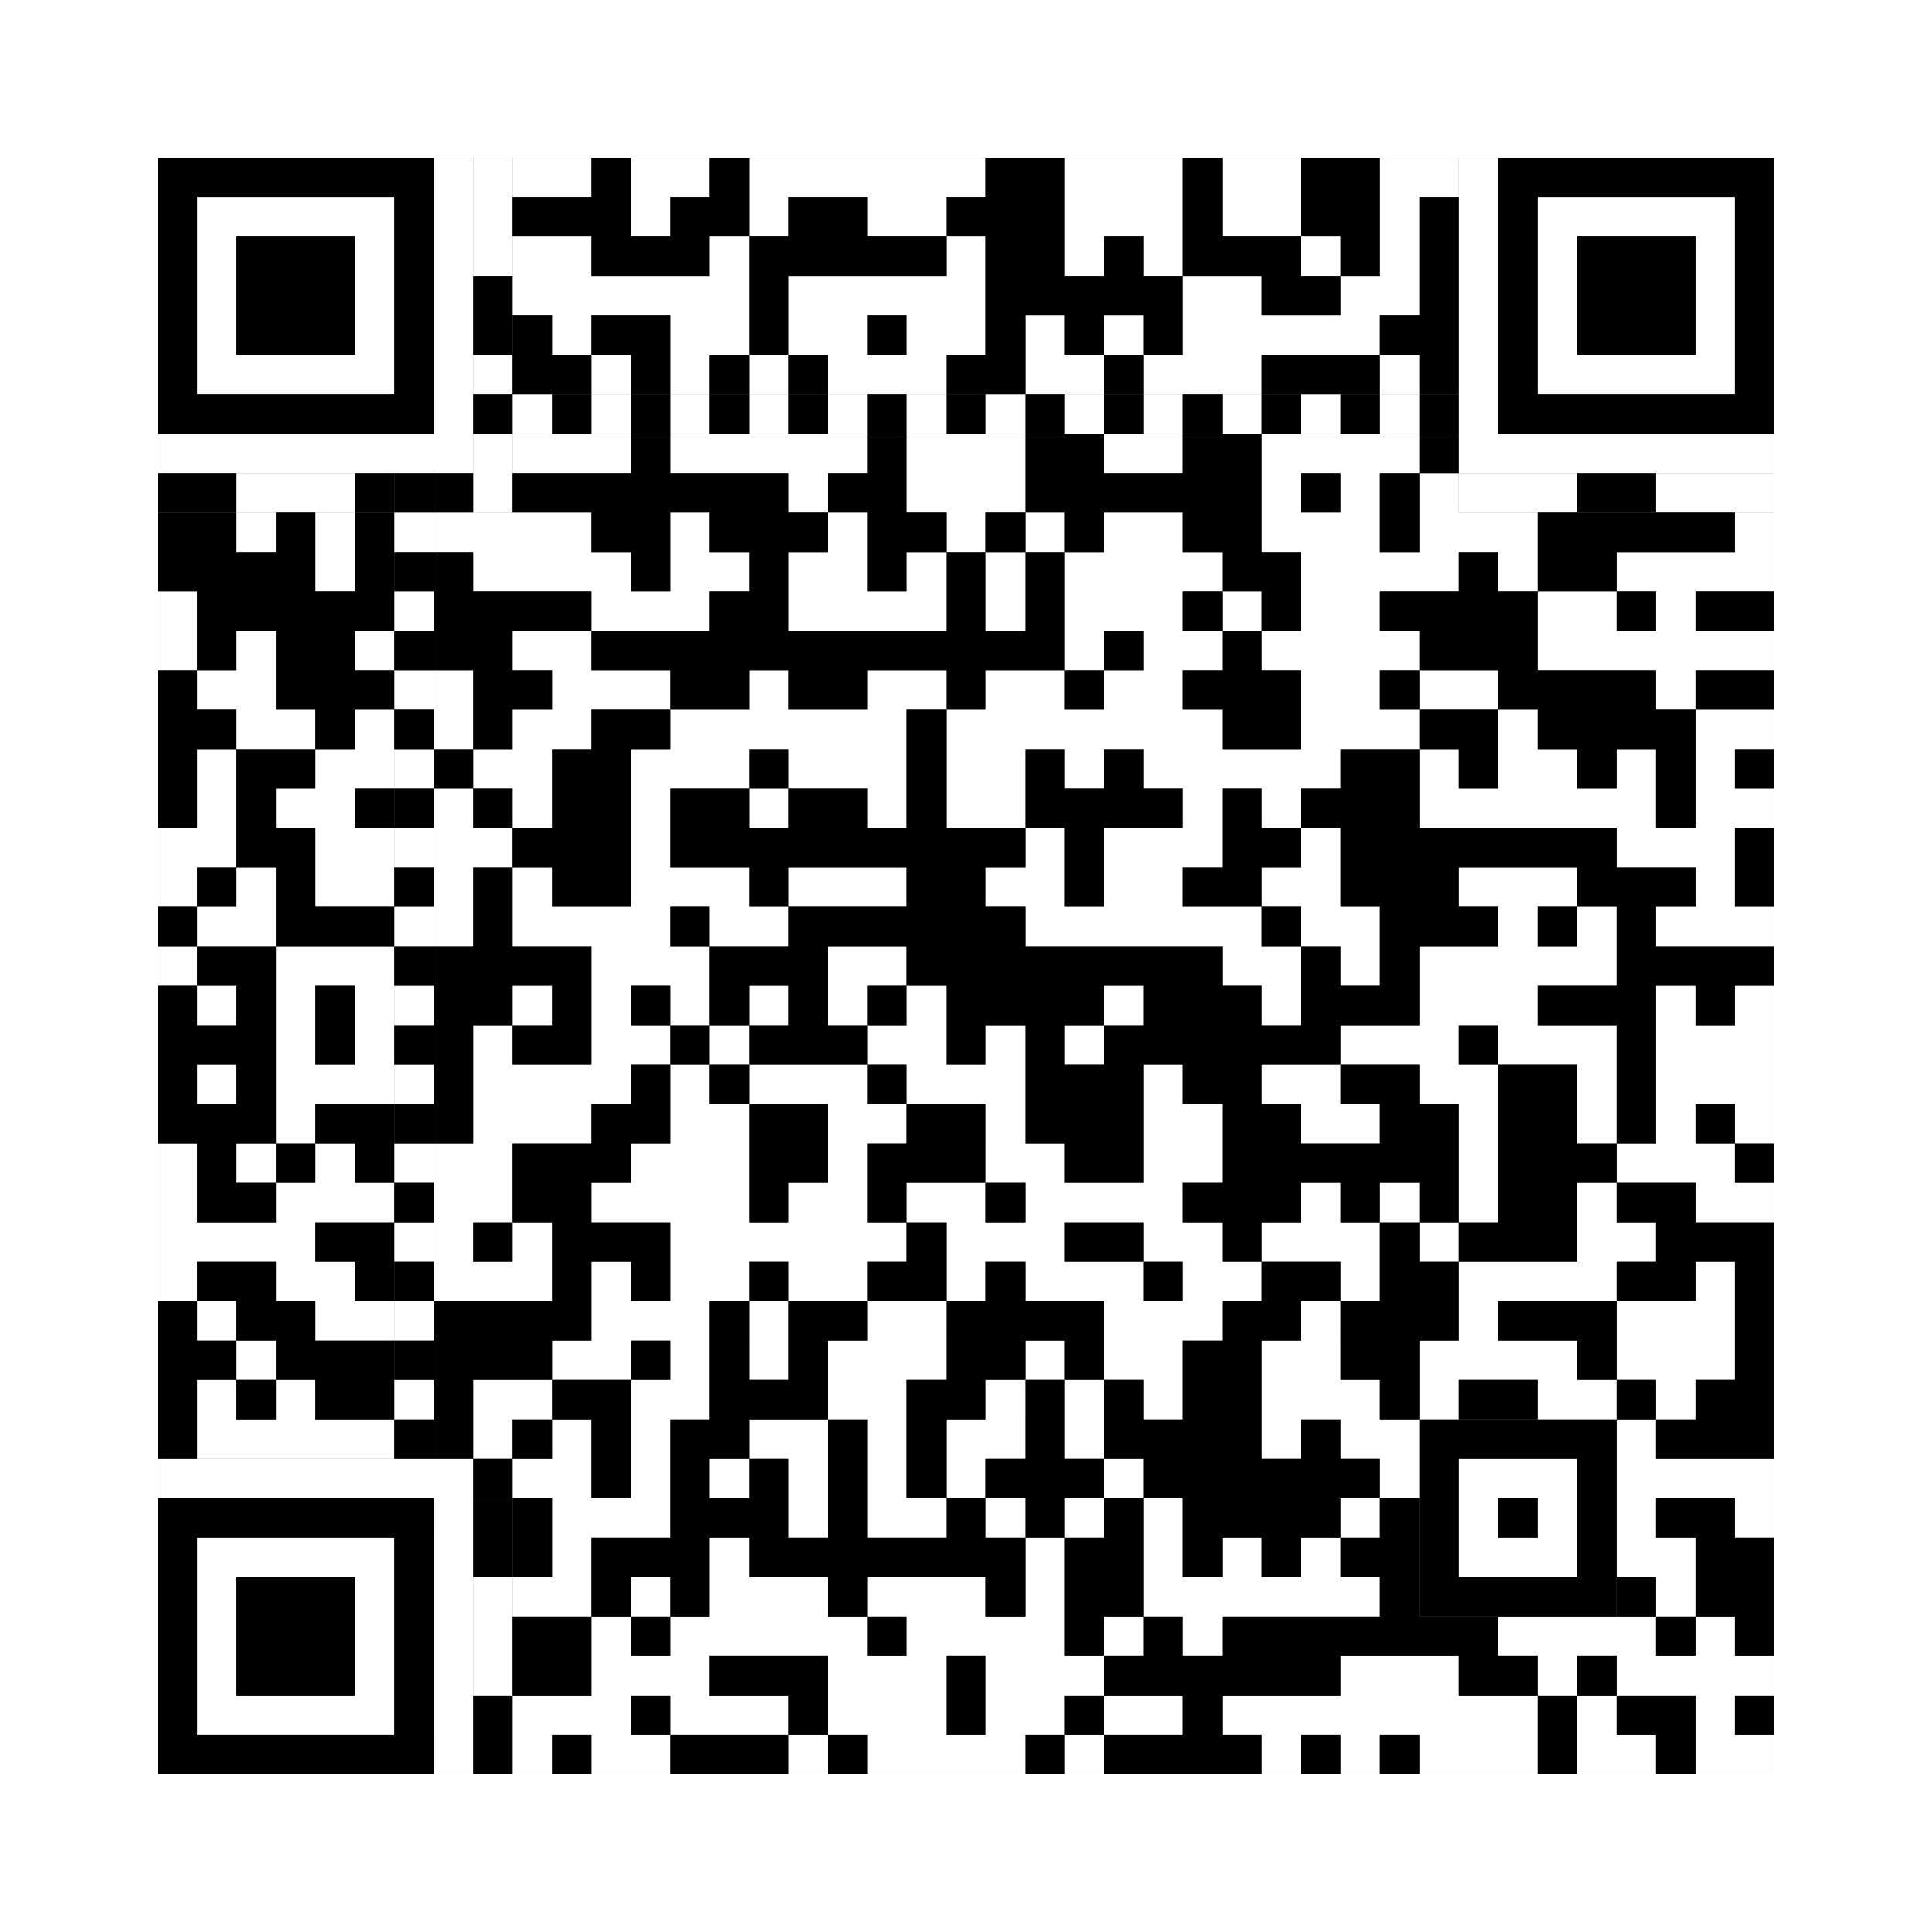 <svg xmlns="http://www.w3.org/2000/svg" version="1.1" width="245px" height="245px">
<rect width="100%" height="100%" fill="#808080" stroke="none"/>
<defs><style>rect{shape-rendering:crispEdges}</style></defs>
<path class="qr-4 " stroke="transparent" fill="#fff" fill-opacity="1" d="M65 20 h10 v5 h-10Z M80 20 h10 v5 h-10Z M95 20 h30 v5 h-30Z M135 20 h15 v5 h-15Z M155 20 h10 v5 h-10Z M175 20 h10 v5 h-10Z M80 25 h5 v5 h-5Z M95 25 h5 v5 h-5Z M110 25 h10 v5 h-10Z M135 25 h15 v5 h-15Z M155 25 h10 v5 h-10Z M175 25 h5 v5 h-5Z M65 30 h10 v5 h-10Z M90 30 h5 v5 h-5Z M120 30 h5 v5 h-5Z M135 30 h5 v5 h-5Z M145 30 h5 v5 h-5Z M165 30 h5 v5 h-5Z M175 30 h5 v5 h-5Z M65 35 h30 v5 h-30Z M100 35 h25 v5 h-25Z M150 35 h10 v5 h-10Z M170 35 h10 v5 h-10Z M70 40 h5 v5 h-5Z M85 40 h10 v5 h-10Z M100 40 h10 v5 h-10Z M115 40 h10 v5 h-10Z M130 40 h5 v5 h-5Z M140 40 h5 v5 h-5Z M150 40 h25 v5 h-25Z M75 45 h5 v5 h-5Z M85 45 h5 v5 h-5Z M95 45 h5 v5 h-5Z M105 45 h15 v5 h-15Z M130 45 h10 v5 h-10Z M145 45 h15 v5 h-15Z M175 45 h5 v5 h-5Z M65 55 h15 v5 h-15Z M85 55 h25 v5 h-25Z M115 55 h15 v5 h-15Z M140 55 h10 v5 h-10Z M160 55 h20 v5 h-20Z M100 60 h5 v5 h-5Z M115 60 h15 v5 h-15Z M160 60 h5 v5 h-5Z M170 60 h5 v5 h-5Z M180 60 h5 v5 h-5Z M30 65 h5 v5 h-5Z M40 65 h5 v5 h-5Z M55 65 h20 v5 h-20Z M85 65 h5 v5 h-5Z M105 65 h5 v5 h-5Z M120 65 h5 v5 h-5Z M130 65 h5 v5 h-5Z M140 65 h10 v5 h-10Z M160 65 h15 v5 h-15Z M180 65 h15 v5 h-15Z M220 65 h5 v5 h-5Z M40 70 h5 v5 h-5Z M60 70 h20 v5 h-20Z M85 70 h10 v5 h-10Z M100 70 h10 v5 h-10Z M115 70 h5 v5 h-5Z M125 70 h5 v5 h-5Z M135 70 h20 v5 h-20Z M165 70 h20 v5 h-20Z M190 70 h5 v5 h-5Z M205 70 h20 v5 h-20Z M20 75 h5 v5 h-5Z M75 75 h15 v5 h-15Z M100 75 h20 v5 h-20Z M125 75 h5 v5 h-5Z M135 75 h15 v5 h-15Z M155 75 h5 v5 h-5Z M165 75 h10 v5 h-10Z M195 75 h10 v5 h-10Z M210 75 h5 v5 h-5Z M20 80 h5 v5 h-5Z M30 80 h5 v5 h-5Z M45 80 h5 v5 h-5Z M65 80 h10 v5 h-10Z M135 80 h5 v5 h-5Z M145 80 h10 v5 h-10Z M160 80 h20 v5 h-20Z M195 80 h30 v5 h-30Z M25 85 h10 v5 h-10Z M55 85 h5 v5 h-5Z M70 85 h15 v5 h-15Z M95 85 h5 v5 h-5Z M110 85 h10 v5 h-10Z M125 85 h10 v5 h-10Z M140 85 h10 v5 h-10Z M165 85 h10 v5 h-10Z M180 85 h10 v5 h-10Z M210 85 h5 v5 h-5Z M30 90 h10 v5 h-10Z M45 90 h5 v5 h-5Z M55 90 h5 v5 h-5Z M65 90 h10 v5 h-10Z M85 90 h30 v5 h-30Z M120 90 h35 v5 h-35Z M165 90 h15 v5 h-15Z M190 90 h5 v5 h-5Z M215 90 h10 v5 h-10Z M25 95 h5 v5 h-5Z M40 95 h10 v5 h-10Z M60 95 h10 v5 h-10Z M80 95 h15 v5 h-15Z M100 95 h15 v5 h-15Z M120 95 h10 v5 h-10Z M135 95 h5 v5 h-5Z M145 95 h25 v5 h-25Z M180 95 h5 v5 h-5Z M190 95 h10 v5 h-10Z M205 95 h5 v5 h-5Z M215 95 h5 v5 h-5Z M25 100 h5 v5 h-5Z M35 100 h10 v5 h-10Z M55 100 h5 v5 h-5Z M65 100 h5 v5 h-5Z M80 100 h5 v5 h-5Z M95 100 h5 v5 h-5Z M110 100 h5 v5 h-5Z M120 100 h10 v5 h-10Z M150 100 h5 v5 h-5Z M160 100 h5 v5 h-5Z M180 100 h30 v5 h-30Z M215 100 h10 v5 h-10Z M20 105 h10 v5 h-10Z M40 105 h10 v5 h-10Z M55 105 h10 v5 h-10Z M80 105 h5 v5 h-5Z M130 105 h5 v5 h-5Z M140 105 h15 v5 h-15Z M165 105 h5 v5 h-5Z M205 105 h15 v5 h-15Z M20 110 h5 v5 h-5Z M30 110 h5 v5 h-5Z M40 110 h10 v5 h-10Z M55 110 h5 v5 h-5Z M65 110 h5 v5 h-5Z M80 110 h15 v5 h-15Z M100 110 h15 v5 h-15Z M125 110 h10 v5 h-10Z M140 110 h10 v5 h-10Z M160 110 h10 v5 h-10Z M185 110 h15 v5 h-15Z M215 110 h5 v5 h-5Z M25 115 h10 v5 h-10Z M55 115 h5 v5 h-5Z M65 115 h20 v5 h-20Z M90 115 h10 v5 h-10Z M130 115 h30 v5 h-30Z M165 115 h10 v5 h-10Z M190 115 h5 v5 h-5Z M200 115 h5 v5 h-5Z M210 115 h15 v5 h-15Z M20 120 h5 v5 h-5Z M35 120 h15 v5 h-15Z M75 120 h15 v5 h-15Z M105 120 h10 v5 h-10Z M155 120 h10 v5 h-10Z M170 120 h5 v5 h-5Z M180 120 h25 v5 h-25Z M25 125 h5 v5 h-5Z M35 125 h5 v5 h-5Z M45 125 h5 v5 h-5Z M65 125 h5 v5 h-5Z M75 125 h5 v5 h-5Z M85 125 h5 v5 h-5Z M95 125 h5 v5 h-5Z M105 125 h5 v5 h-5Z M115 125 h5 v5 h-5Z M140 125 h5 v5 h-5Z M160 125 h5 v5 h-5Z M180 125 h15 v5 h-15Z M210 125 h5 v5 h-5Z M220 125 h5 v5 h-5Z M35 130 h5 v5 h-5Z M45 130 h5 v5 h-5Z M60 130 h5 v5 h-5Z M75 130 h10 v5 h-10Z M90 130 h5 v5 h-5Z M110 130 h10 v5 h-10Z M125 130 h5 v5 h-5Z M135 130 h5 v5 h-5Z M170 130 h15 v5 h-15Z M190 130 h15 v5 h-15Z M210 130 h15 v5 h-15Z M25 135 h5 v5 h-5Z M35 135 h15 v5 h-15Z M60 135 h20 v5 h-20Z M85 135 h5 v5 h-5Z M95 135 h15 v5 h-15Z M115 135 h15 v5 h-15Z M145 135 h5 v5 h-5Z M160 135 h10 v5 h-10Z M180 135 h10 v5 h-10Z M200 135 h5 v5 h-5Z M210 135 h15 v5 h-15Z M35 140 h5 v5 h-5Z M60 140 h15 v5 h-15Z M85 140 h10 v5 h-10Z M105 140 h10 v5 h-10Z M125 140 h5 v5 h-5Z M145 140 h10 v5 h-10Z M165 140 h10 v5 h-10Z M185 140 h5 v5 h-5Z M200 140 h5 v5 h-5Z M210 140 h5 v5 h-5Z M220 140 h5 v5 h-5Z M20 145 h5 v5 h-5Z M30 145 h5 v5 h-5Z M40 145 h5 v5 h-5Z M55 145 h10 v5 h-10Z M80 145 h15 v5 h-15Z M105 145 h5 v5 h-5Z M125 145 h10 v5 h-10Z M145 145 h10 v5 h-10Z M185 145 h5 v5 h-5Z M205 145 h15 v5 h-15Z M20 150 h5 v5 h-5Z M35 150 h15 v5 h-15Z M55 150 h10 v5 h-10Z M75 150 h20 v5 h-20Z M100 150 h10 v5 h-10Z M115 150 h10 v5 h-10Z M130 150 h20 v5 h-20Z M165 150 h5 v5 h-5Z M175 150 h5 v5 h-5Z M185 150 h5 v5 h-5Z M200 150 h5 v5 h-5Z M215 150 h10 v5 h-10Z M20 155 h20 v5 h-20Z M55 155 h5 v5 h-5Z M65 155 h5 v5 h-5Z M85 155 h30 v5 h-30Z M120 155 h15 v5 h-15Z M145 155 h10 v5 h-10Z M160 155 h15 v5 h-15Z M180 155 h5 v5 h-5Z M200 155 h10 v5 h-10Z M20 160 h5 v5 h-5Z M35 160 h10 v5 h-10Z M55 160 h15 v5 h-15Z M75 160 h5 v5 h-5Z M85 160 h10 v5 h-10Z M100 160 h10 v5 h-10Z M120 160 h5 v5 h-5Z M130 160 h15 v5 h-15Z M150 160 h10 v5 h-10Z M170 160 h5 v5 h-5Z M185 160 h20 v5 h-20Z M215 160 h5 v5 h-5Z M25 165 h5 v5 h-5Z M40 165 h10 v5 h-10Z M75 165 h15 v5 h-15Z M95 165 h5 v5 h-5Z M110 165 h10 v5 h-10Z M140 165 h15 v5 h-15Z M165 165 h5 v5 h-5Z M185 165 h5 v5 h-5Z M205 165 h15 v5 h-15Z M30 170 h5 v5 h-5Z M70 170 h10 v5 h-10Z M85 170 h5 v5 h-5Z M95 170 h5 v5 h-5Z M105 170 h15 v5 h-15Z M130 170 h5 v5 h-5Z M140 170 h10 v5 h-10Z M160 170 h10 v5 h-10Z M180 170 h20 v5 h-20Z M205 170 h15 v5 h-15Z M25 175 h5 v5 h-5Z M35 175 h5 v5 h-5Z M60 175 h10 v5 h-10Z M80 175 h10 v5 h-10Z M105 175 h10 v5 h-10Z M125 175 h5 v5 h-5Z M135 175 h5 v5 h-5Z M145 175 h5 v5 h-5Z M160 175 h15 v5 h-15Z M180 175 h5 v5 h-5Z M195 175 h10 v5 h-10Z M210 175 h5 v5 h-5Z M25 180 h25 v5 h-25Z M60 180 h5 v5 h-5Z M70 180 h5 v5 h-5Z M80 180 h5 v5 h-5Z M95 180 h10 v5 h-10Z M110 180 h5 v5 h-5Z M120 180 h10 v5 h-10Z M135 180 h5 v5 h-5Z M160 180 h5 v5 h-5Z M170 180 h10 v5 h-10Z M205 180 h5 v5 h-5Z M65 185 h10 v5 h-10Z M80 185 h5 v5 h-5Z M90 185 h5 v5 h-5Z M100 185 h5 v5 h-5Z M110 185 h5 v5 h-5Z M120 185 h5 v5 h-5Z M140 185 h5 v5 h-5Z M175 185 h5 v5 h-5Z M205 185 h20 v5 h-20Z M70 190 h15 v5 h-15Z M100 190 h5 v5 h-5Z M110 190 h10 v5 h-10Z M125 190 h5 v5 h-5Z M135 190 h5 v5 h-5Z M145 190 h5 v5 h-5Z M170 190 h5 v5 h-5Z M205 190 h5 v5 h-5Z M220 190 h5 v5 h-5Z M70 195 h5 v5 h-5Z M90 195 h5 v5 h-5Z M130 195 h5 v5 h-5Z M145 195 h5 v5 h-5Z M155 195 h5 v5 h-5Z M165 195 h5 v5 h-5Z M205 195 h10 v5 h-10Z M65 200 h10 v5 h-10Z M80 200 h5 v5 h-5Z M90 200 h15 v5 h-15Z M110 200 h15 v5 h-15Z M130 200 h5 v5 h-5Z M145 200 h30 v5 h-30Z M210 200 h5 v5 h-5Z M75 205 h5 v5 h-5Z M85 205 h25 v5 h-25Z M115 205 h20 v5 h-20Z M140 205 h5 v5 h-5Z M150 205 h5 v5 h-5Z M190 205 h20 v5 h-20Z M215 205 h5 v5 h-5Z M75 210 h15 v5 h-15Z M105 210 h15 v5 h-15Z M125 210 h15 v5 h-15Z M170 210 h15 v5 h-15Z M195 210 h5 v5 h-5Z M205 210 h20 v5 h-20Z M65 215 h15 v5 h-15Z M85 215 h15 v5 h-15Z M105 215 h15 v5 h-15Z M125 215 h10 v5 h-10Z M140 215 h10 v5 h-10Z M155 215 h40 v5 h-40Z M200 215 h5 v5 h-5Z M215 215 h5 v5 h-5Z M65 220 h5 v5 h-5Z M75 220 h10 v5 h-10Z M100 220 h5 v5 h-5Z M110 220 h20 v5 h-20Z M135 220 h5 v5 h-5Z M160 220 h5 v5 h-5Z M170 220 h5 v5 h-5Z M180 220 h15 v5 h-15Z M200 220 h10 v5 h-10Z M215 220 h10 v5 h-10Z " /><path class="qr-6 " stroke="transparent" fill="#fff" fill-opacity="1" d="M25 25 h25 v5 h-25Z M195 25 h25 v5 h-25Z M25 30 h5 v5 h-5Z M45 30 h5 v5 h-5Z M195 30 h5 v5 h-5Z M215 30 h5 v5 h-5Z M25 35 h5 v5 h-5Z M45 35 h5 v5 h-5Z M195 35 h5 v5 h-5Z M215 35 h5 v5 h-5Z M25 40 h5 v5 h-5Z M45 40 h5 v5 h-5Z M195 40 h5 v5 h-5Z M215 40 h5 v5 h-5Z M25 45 h25 v5 h-25Z M195 45 h25 v5 h-25Z M25 195 h25 v5 h-25Z M25 200 h5 v5 h-5Z M45 200 h5 v5 h-5Z M25 205 h5 v5 h-5Z M45 205 h5 v5 h-5Z M25 210 h5 v5 h-5Z M45 210 h5 v5 h-5Z M25 215 h25 v5 h-25Z " /><path class="qr-8 " stroke="transparent" fill="#fff" fill-opacity="1" d="M55 20 h5 v5 h-5Z M185 20 h5 v5 h-5Z M55 25 h5 v5 h-5Z M185 25 h5 v5 h-5Z M55 30 h5 v5 h-5Z M185 30 h5 v5 h-5Z M55 35 h5 v5 h-5Z M185 35 h5 v5 h-5Z M55 40 h5 v5 h-5Z M185 40 h5 v5 h-5Z M55 45 h5 v5 h-5Z M185 45 h5 v5 h-5Z M55 50 h5 v5 h-5Z M185 50 h5 v5 h-5Z M20 55 h40 v5 h-40Z M185 55 h40 v5 h-40Z M20 185 h40 v5 h-40Z M55 190 h5 v5 h-5Z M55 195 h5 v5 h-5Z M55 200 h5 v5 h-5Z M55 205 h5 v5 h-5Z M55 210 h5 v5 h-5Z M55 215 h5 v5 h-5Z M55 220 h5 v5 h-5Z " /><path class="qr-10 " stroke="transparent" fill="#fff" fill-opacity="1" d="M185 185 h15 v5 h-15Z M185 190 h5 v5 h-5Z M195 190 h5 v5 h-5Z M185 195 h15 v5 h-15Z " /><path class="qr-12 " stroke="transparent" fill="#fff" fill-opacity="1" d="M65 50 h5 v5 h-5Z M75 50 h5 v5 h-5Z M85 50 h5 v5 h-5Z M95 50 h5 v5 h-5Z M105 50 h5 v5 h-5Z M115 50 h5 v5 h-5Z M125 50 h5 v5 h-5Z M135 50 h5 v5 h-5Z M145 50 h5 v5 h-5Z M155 50 h5 v5 h-5Z M165 50 h5 v5 h-5Z M175 50 h5 v5 h-5Z M50 65 h5 v5 h-5Z M50 75 h5 v5 h-5Z M50 85 h5 v5 h-5Z M50 95 h5 v5 h-5Z M50 105 h5 v5 h-5Z M50 115 h5 v5 h-5Z M50 125 h5 v5 h-5Z M50 135 h5 v5 h-5Z M50 145 h5 v5 h-5Z M50 155 h5 v5 h-5Z M50 165 h5 v5 h-5Z M50 175 h5 v5 h-5Z " /><path class="qr-14 " stroke="transparent" fill="#fff" fill-opacity="1" d="M60 20 h5 v5 h-5Z M60 25 h5 v5 h-5Z M60 30 h5 v5 h-5Z M60 45 h5 v5 h-5Z M60 55 h5 v5 h-5Z M30 60 h15 v5 h-15Z M60 60 h5 v5 h-5Z M185 60 h15 v5 h-15Z M210 60 h15 v5 h-15Z M60 200 h5 v5 h-5Z M60 205 h5 v5 h-5Z M60 210 h5 v5 h-5Z " /><path class="qr-18 " stroke="transparent" fill="#fff" fill-opacity="1" d="M0 0 h245 v5 h-245Z M0 5 h245 v5 h-245Z M0 10 h245 v5 h-245Z M0 15 h245 v5 h-245Z M0 20 h20 v5 h-20Z M225 20 h20 v5 h-20Z M0 25 h20 v5 h-20Z M225 25 h20 v5 h-20Z M0 30 h20 v5 h-20Z M225 30 h20 v5 h-20Z M0 35 h20 v5 h-20Z M225 35 h20 v5 h-20Z M0 40 h20 v5 h-20Z M225 40 h20 v5 h-20Z M0 45 h20 v5 h-20Z M225 45 h20 v5 h-20Z M0 50 h20 v5 h-20Z M225 50 h20 v5 h-20Z M0 55 h20 v5 h-20Z M225 55 h20 v5 h-20Z M0 60 h20 v5 h-20Z M225 60 h20 v5 h-20Z M0 65 h20 v5 h-20Z M225 65 h20 v5 h-20Z M0 70 h20 v5 h-20Z M225 70 h20 v5 h-20Z M0 75 h20 v5 h-20Z M225 75 h20 v5 h-20Z M0 80 h20 v5 h-20Z M225 80 h20 v5 h-20Z M0 85 h20 v5 h-20Z M225 85 h20 v5 h-20Z M0 90 h20 v5 h-20Z M225 90 h20 v5 h-20Z M0 95 h20 v5 h-20Z M225 95 h20 v5 h-20Z M0 100 h20 v5 h-20Z M225 100 h20 v5 h-20Z M0 105 h20 v5 h-20Z M225 105 h20 v5 h-20Z M0 110 h20 v5 h-20Z M225 110 h20 v5 h-20Z M0 115 h20 v5 h-20Z M225 115 h20 v5 h-20Z M0 120 h20 v5 h-20Z M225 120 h20 v5 h-20Z M0 125 h20 v5 h-20Z M225 125 h20 v5 h-20Z M0 130 h20 v5 h-20Z M225 130 h20 v5 h-20Z M0 135 h20 v5 h-20Z M225 135 h20 v5 h-20Z M0 140 h20 v5 h-20Z M225 140 h20 v5 h-20Z M0 145 h20 v5 h-20Z M225 145 h20 v5 h-20Z M0 150 h20 v5 h-20Z M225 150 h20 v5 h-20Z M0 155 h20 v5 h-20Z M225 155 h20 v5 h-20Z M0 160 h20 v5 h-20Z M225 160 h20 v5 h-20Z M0 165 h20 v5 h-20Z M225 165 h20 v5 h-20Z M0 170 h20 v5 h-20Z M225 170 h20 v5 h-20Z M0 175 h20 v5 h-20Z M225 175 h20 v5 h-20Z M0 180 h20 v5 h-20Z M225 180 h20 v5 h-20Z M0 185 h20 v5 h-20Z M225 185 h20 v5 h-20Z M0 190 h20 v5 h-20Z M225 190 h20 v5 h-20Z M0 195 h20 v5 h-20Z M225 195 h20 v5 h-20Z M0 200 h20 v5 h-20Z M225 200 h20 v5 h-20Z M0 205 h20 v5 h-20Z M225 205 h20 v5 h-20Z M0 210 h20 v5 h-20Z M225 210 h20 v5 h-20Z M0 215 h20 v5 h-20Z M225 215 h20 v5 h-20Z M0 220 h20 v5 h-20Z M225 220 h20 v5 h-20Z M0 225 h245 v5 h-245Z M0 230 h245 v5 h-245Z M0 235 h245 v5 h-245Z M0 240 h245 v5 h-245Z " /><path class="qr-512 " stroke="transparent" fill="#000" fill-opacity="1" d="M60 185 h5 v5 h-5Z " /><path class="qr-1024 " stroke="transparent" fill="#000" fill-opacity="1" d="M75 20 h5 v5 h-5Z M90 20 h5 v5 h-5Z M125 20 h10 v5 h-10Z M150 20 h5 v5 h-5Z M165 20 h10 v5 h-10Z M65 25 h15 v5 h-15Z M85 25 h10 v5 h-10Z M100 25 h10 v5 h-10Z M120 25 h15 v5 h-15Z M150 25 h5 v5 h-5Z M165 25 h10 v5 h-10Z M180 25 h5 v5 h-5Z M75 30 h15 v5 h-15Z M95 30 h25 v5 h-25Z M125 30 h10 v5 h-10Z M140 30 h5 v5 h-5Z M150 30 h15 v5 h-15Z M170 30 h5 v5 h-5Z M180 30 h5 v5 h-5Z M95 35 h5 v5 h-5Z M125 35 h25 v5 h-25Z M160 35 h10 v5 h-10Z M180 35 h5 v5 h-5Z M65 40 h5 v5 h-5Z M75 40 h10 v5 h-10Z M95 40 h5 v5 h-5Z M110 40 h5 v5 h-5Z M125 40 h5 v5 h-5Z M135 40 h5 v5 h-5Z M145 40 h5 v5 h-5Z M175 40 h10 v5 h-10Z M65 45 h10 v5 h-10Z M80 45 h5 v5 h-5Z M90 45 h5 v5 h-5Z M100 45 h5 v5 h-5Z M120 45 h10 v5 h-10Z M140 45 h5 v5 h-5Z M160 45 h15 v5 h-15Z M180 45 h5 v5 h-5Z M80 55 h5 v5 h-5Z M110 55 h5 v5 h-5Z M130 55 h10 v5 h-10Z M150 55 h10 v5 h-10Z M180 55 h5 v5 h-5Z M65 60 h35 v5 h-35Z M105 60 h10 v5 h-10Z M130 60 h30 v5 h-30Z M165 60 h5 v5 h-5Z M175 60 h5 v5 h-5Z M20 65 h10 v5 h-10Z M35 65 h5 v5 h-5Z M45 65 h5 v5 h-5Z M75 65 h10 v5 h-10Z M90 65 h15 v5 h-15Z M110 65 h10 v5 h-10Z M125 65 h5 v5 h-5Z M135 65 h5 v5 h-5Z M150 65 h10 v5 h-10Z M175 65 h5 v5 h-5Z M195 65 h25 v5 h-25Z M20 70 h20 v5 h-20Z M45 70 h5 v5 h-5Z M55 70 h5 v5 h-5Z M80 70 h5 v5 h-5Z M95 70 h5 v5 h-5Z M110 70 h5 v5 h-5Z M120 70 h5 v5 h-5Z M130 70 h5 v5 h-5Z M155 70 h10 v5 h-10Z M185 70 h5 v5 h-5Z M195 70 h10 v5 h-10Z M25 75 h25 v5 h-25Z M55 75 h20 v5 h-20Z M90 75 h10 v5 h-10Z M120 75 h5 v5 h-5Z M130 75 h5 v5 h-5Z M150 75 h5 v5 h-5Z M160 75 h5 v5 h-5Z M175 75 h20 v5 h-20Z M205 75 h5 v5 h-5Z M215 75 h10 v5 h-10Z M25 80 h5 v5 h-5Z M35 80 h10 v5 h-10Z M55 80 h10 v5 h-10Z M75 80 h60 v5 h-60Z M140 80 h5 v5 h-5Z M155 80 h5 v5 h-5Z M180 80 h15 v5 h-15Z M20 85 h5 v5 h-5Z M35 85 h15 v5 h-15Z M60 85 h10 v5 h-10Z M85 85 h10 v5 h-10Z M100 85 h10 v5 h-10Z M120 85 h5 v5 h-5Z M135 85 h5 v5 h-5Z M150 85 h15 v5 h-15Z M175 85 h5 v5 h-5Z M190 85 h20 v5 h-20Z M215 85 h10 v5 h-10Z M20 90 h10 v5 h-10Z M40 90 h5 v5 h-5Z M60 90 h5 v5 h-5Z M75 90 h10 v5 h-10Z M115 90 h5 v5 h-5Z M155 90 h10 v5 h-10Z M180 90 h10 v5 h-10Z M195 90 h20 v5 h-20Z M20 95 h5 v5 h-5Z M30 95 h10 v5 h-10Z M55 95 h5 v5 h-5Z M70 95 h10 v5 h-10Z M95 95 h5 v5 h-5Z M115 95 h5 v5 h-5Z M130 95 h5 v5 h-5Z M140 95 h5 v5 h-5Z M170 95 h10 v5 h-10Z M185 95 h5 v5 h-5Z M200 95 h5 v5 h-5Z M210 95 h5 v5 h-5Z M220 95 h5 v5 h-5Z M20 100 h5 v5 h-5Z M30 100 h5 v5 h-5Z M45 100 h5 v5 h-5Z M60 100 h5 v5 h-5Z M70 100 h10 v5 h-10Z M85 100 h10 v5 h-10Z M100 100 h10 v5 h-10Z M115 100 h5 v5 h-5Z M130 100 h20 v5 h-20Z M155 100 h5 v5 h-5Z M165 100 h15 v5 h-15Z M210 100 h5 v5 h-5Z M30 105 h10 v5 h-10Z M65 105 h15 v5 h-15Z M85 105 h45 v5 h-45Z M135 105 h5 v5 h-5Z M155 105 h10 v5 h-10Z M170 105 h35 v5 h-35Z M220 105 h5 v5 h-5Z M25 110 h5 v5 h-5Z M35 110 h5 v5 h-5Z M60 110 h5 v5 h-5Z M70 110 h10 v5 h-10Z M95 110 h5 v5 h-5Z M115 110 h10 v5 h-10Z M135 110 h5 v5 h-5Z M150 110 h10 v5 h-10Z M170 110 h15 v5 h-15Z M200 110 h15 v5 h-15Z M220 110 h5 v5 h-5Z M20 115 h5 v5 h-5Z M35 115 h15 v5 h-15Z M60 115 h5 v5 h-5Z M85 115 h5 v5 h-5Z M100 115 h30 v5 h-30Z M160 115 h5 v5 h-5Z M175 115 h15 v5 h-15Z M195 115 h5 v5 h-5Z M205 115 h5 v5 h-5Z M25 120 h10 v5 h-10Z M55 120 h20 v5 h-20Z M90 120 h15 v5 h-15Z M115 120 h40 v5 h-40Z M165 120 h5 v5 h-5Z M175 120 h5 v5 h-5Z M205 120 h20 v5 h-20Z M20 125 h5 v5 h-5Z M30 125 h5 v5 h-5Z M40 125 h5 v5 h-5Z M55 125 h10 v5 h-10Z M70 125 h5 v5 h-5Z M80 125 h5 v5 h-5Z M90 125 h5 v5 h-5Z M100 125 h5 v5 h-5Z M110 125 h5 v5 h-5Z M120 125 h20 v5 h-20Z M145 125 h15 v5 h-15Z M165 125 h15 v5 h-15Z M195 125 h15 v5 h-15Z M215 125 h5 v5 h-5Z M20 130 h15 v5 h-15Z M40 130 h5 v5 h-5Z M55 130 h5 v5 h-5Z M65 130 h10 v5 h-10Z M85 130 h5 v5 h-5Z M95 130 h15 v5 h-15Z M120 130 h5 v5 h-5Z M130 130 h5 v5 h-5Z M140 130 h30 v5 h-30Z M185 130 h5 v5 h-5Z M205 130 h5 v5 h-5Z M20 135 h5 v5 h-5Z M30 135 h5 v5 h-5Z M55 135 h5 v5 h-5Z M80 135 h5 v5 h-5Z M90 135 h5 v5 h-5Z M110 135 h5 v5 h-5Z M130 135 h15 v5 h-15Z M150 135 h10 v5 h-10Z M170 135 h10 v5 h-10Z M190 135 h10 v5 h-10Z M205 135 h5 v5 h-5Z M20 140 h15 v5 h-15Z M40 140 h10 v5 h-10Z M55 140 h5 v5 h-5Z M75 140 h10 v5 h-10Z M95 140 h10 v5 h-10Z M115 140 h10 v5 h-10Z M130 140 h15 v5 h-15Z M155 140 h10 v5 h-10Z M175 140 h10 v5 h-10Z M190 140 h10 v5 h-10Z M205 140 h5 v5 h-5Z M215 140 h5 v5 h-5Z M25 145 h5 v5 h-5Z M35 145 h5 v5 h-5Z M45 145 h5 v5 h-5Z M65 145 h15 v5 h-15Z M95 145 h10 v5 h-10Z M110 145 h15 v5 h-15Z M135 145 h10 v5 h-10Z M155 145 h30 v5 h-30Z M190 145 h15 v5 h-15Z M220 145 h5 v5 h-5Z M25 150 h10 v5 h-10Z M65 150 h10 v5 h-10Z M95 150 h5 v5 h-5Z M110 150 h5 v5 h-5Z M125 150 h5 v5 h-5Z M150 150 h15 v5 h-15Z M170 150 h5 v5 h-5Z M180 150 h5 v5 h-5Z M190 150 h10 v5 h-10Z M205 150 h10 v5 h-10Z M40 155 h10 v5 h-10Z M60 155 h5 v5 h-5Z M70 155 h15 v5 h-15Z M115 155 h5 v5 h-5Z M135 155 h10 v5 h-10Z M155 155 h5 v5 h-5Z M175 155 h5 v5 h-5Z M185 155 h15 v5 h-15Z M210 155 h15 v5 h-15Z M25 160 h10 v5 h-10Z M45 160 h5 v5 h-5Z M70 160 h5 v5 h-5Z M80 160 h5 v5 h-5Z M95 160 h5 v5 h-5Z M110 160 h10 v5 h-10Z M125 160 h5 v5 h-5Z M145 160 h5 v5 h-5Z M160 160 h10 v5 h-10Z M175 160 h10 v5 h-10Z M205 160 h10 v5 h-10Z M220 160 h5 v5 h-5Z M20 165 h5 v5 h-5Z M30 165 h10 v5 h-10Z M55 165 h20 v5 h-20Z M90 165 h5 v5 h-5Z M100 165 h10 v5 h-10Z M120 165 h20 v5 h-20Z M155 165 h10 v5 h-10Z M170 165 h15 v5 h-15Z M190 165 h15 v5 h-15Z M220 165 h5 v5 h-5Z M20 170 h10 v5 h-10Z M35 170 h15 v5 h-15Z M55 170 h15 v5 h-15Z M80 170 h5 v5 h-5Z M90 170 h5 v5 h-5Z M100 170 h5 v5 h-5Z M120 170 h10 v5 h-10Z M135 170 h5 v5 h-5Z M150 170 h10 v5 h-10Z M170 170 h10 v5 h-10Z M200 170 h5 v5 h-5Z M220 170 h5 v5 h-5Z M20 175 h5 v5 h-5Z M30 175 h5 v5 h-5Z M40 175 h10 v5 h-10Z M55 175 h5 v5 h-5Z M70 175 h10 v5 h-10Z M90 175 h15 v5 h-15Z M115 175 h10 v5 h-10Z M130 175 h5 v5 h-5Z M140 175 h5 v5 h-5Z M150 175 h10 v5 h-10Z M175 175 h5 v5 h-5Z M185 175 h10 v5 h-10Z M205 175 h5 v5 h-5Z M215 175 h10 v5 h-10Z M20 180 h5 v5 h-5Z M55 180 h5 v5 h-5Z M65 180 h5 v5 h-5Z M75 180 h5 v5 h-5Z M85 180 h10 v5 h-10Z M105 180 h5 v5 h-5Z M115 180 h5 v5 h-5Z M130 180 h5 v5 h-5Z M140 180 h20 v5 h-20Z M165 180 h5 v5 h-5Z M210 180 h15 v5 h-15Z M75 185 h5 v5 h-5Z M85 185 h5 v5 h-5Z M95 185 h5 v5 h-5Z M105 185 h5 v5 h-5Z M115 185 h5 v5 h-5Z M125 185 h15 v5 h-15Z M145 185 h30 v5 h-30Z M65 190 h5 v5 h-5Z M85 190 h15 v5 h-15Z M105 190 h5 v5 h-5Z M120 190 h5 v5 h-5Z M130 190 h5 v5 h-5Z M140 190 h5 v5 h-5Z M150 190 h20 v5 h-20Z M175 190 h5 v5 h-5Z M210 190 h10 v5 h-10Z M65 195 h5 v5 h-5Z M75 195 h15 v5 h-15Z M95 195 h35 v5 h-35Z M135 195 h10 v5 h-10Z M150 195 h5 v5 h-5Z M160 195 h5 v5 h-5Z M170 195 h10 v5 h-10Z M215 195 h10 v5 h-10Z M75 200 h5 v5 h-5Z M85 200 h5 v5 h-5Z M105 200 h5 v5 h-5Z M125 200 h5 v5 h-5Z M135 200 h10 v5 h-10Z M175 200 h5 v5 h-5Z M205 200 h5 v5 h-5Z M215 200 h10 v5 h-10Z M65 205 h10 v5 h-10Z M80 205 h5 v5 h-5Z M110 205 h5 v5 h-5Z M135 205 h5 v5 h-5Z M145 205 h5 v5 h-5Z M155 205 h35 v5 h-35Z M210 205 h5 v5 h-5Z M220 205 h5 v5 h-5Z M65 210 h10 v5 h-10Z M90 210 h15 v5 h-15Z M120 210 h5 v5 h-5Z M140 210 h30 v5 h-30Z M185 210 h10 v5 h-10Z M200 210 h5 v5 h-5Z M80 215 h5 v5 h-5Z M100 215 h5 v5 h-5Z M120 215 h5 v5 h-5Z M135 215 h5 v5 h-5Z M150 215 h5 v5 h-5Z M195 215 h5 v5 h-5Z M205 215 h10 v5 h-10Z M220 215 h5 v5 h-5Z M70 220 h5 v5 h-5Z M85 220 h15 v5 h-15Z M105 220 h5 v5 h-5Z M130 220 h5 v5 h-5Z M140 220 h20 v5 h-20Z M165 220 h5 v5 h-5Z M175 220 h5 v5 h-5Z M195 220 h5 v5 h-5Z M210 220 h5 v5 h-5Z " /><path class="qr-1536 " stroke="transparent" fill="#000" fill-opacity="1" d="M20 20 h35 v5 h-35Z M190 20 h35 v5 h-35Z M20 25 h5 v5 h-5Z M50 25 h5 v5 h-5Z M190 25 h5 v5 h-5Z M220 25 h5 v5 h-5Z M20 30 h5 v5 h-5Z M30 30 h15 v5 h-15Z M50 30 h5 v5 h-5Z M190 30 h5 v5 h-5Z M200 30 h15 v5 h-15Z M220 30 h5 v5 h-5Z M20 35 h5 v5 h-5Z M30 35 h15 v5 h-15Z M50 35 h5 v5 h-5Z M190 35 h5 v5 h-5Z M200 35 h15 v5 h-15Z M220 35 h5 v5 h-5Z M20 40 h5 v5 h-5Z M30 40 h15 v5 h-15Z M50 40 h5 v5 h-5Z M190 40 h5 v5 h-5Z M200 40 h15 v5 h-15Z M220 40 h5 v5 h-5Z M20 45 h5 v5 h-5Z M50 45 h5 v5 h-5Z M190 45 h5 v5 h-5Z M220 45 h5 v5 h-5Z M20 50 h35 v5 h-35Z M190 50 h35 v5 h-35Z M20 190 h35 v5 h-35Z M20 195 h5 v5 h-5Z M50 195 h5 v5 h-5Z M20 200 h5 v5 h-5Z M30 200 h15 v5 h-15Z M50 200 h5 v5 h-5Z M20 205 h5 v5 h-5Z M30 205 h15 v5 h-15Z M50 205 h5 v5 h-5Z M20 210 h5 v5 h-5Z M30 210 h15 v5 h-15Z M50 210 h5 v5 h-5Z M20 215 h5 v5 h-5Z M50 215 h5 v5 h-5Z M20 220 h35 v5 h-35Z " /><path class="qr-2560 " stroke="transparent" fill="#000" fill-opacity="1" d="M180 180 h25 v5 h-25Z M180 185 h5 v5 h-5Z M200 185 h5 v5 h-5Z M180 190 h5 v5 h-5Z M190 190 h5 v5 h-5Z M200 190 h5 v5 h-5Z M180 195 h5 v5 h-5Z M200 195 h5 v5 h-5Z M180 200 h25 v5 h-25Z " /><path class="qr-3072 " stroke="transparent" fill="#000" fill-opacity="1" d="M60 50 h5 v5 h-5Z M70 50 h5 v5 h-5Z M80 50 h5 v5 h-5Z M90 50 h5 v5 h-5Z M100 50 h5 v5 h-5Z M110 50 h5 v5 h-5Z M120 50 h5 v5 h-5Z M130 50 h5 v5 h-5Z M140 50 h5 v5 h-5Z M150 50 h5 v5 h-5Z M160 50 h5 v5 h-5Z M170 50 h5 v5 h-5Z M180 50 h5 v5 h-5Z M50 60 h5 v5 h-5Z M50 70 h5 v5 h-5Z M50 80 h5 v5 h-5Z M50 90 h5 v5 h-5Z M50 100 h5 v5 h-5Z M50 110 h5 v5 h-5Z M50 120 h5 v5 h-5Z M50 130 h5 v5 h-5Z M50 140 h5 v5 h-5Z M50 150 h5 v5 h-5Z M50 160 h5 v5 h-5Z M50 170 h5 v5 h-5Z M50 180 h5 v5 h-5Z " /><path class="qr-3584 " stroke="transparent" fill="#000" fill-opacity="1" d="M60 35 h5 v5 h-5Z M60 40 h5 v5 h-5Z M20 60 h10 v5 h-10Z M45 60 h5 v5 h-5Z M55 60 h5 v5 h-5Z M200 60 h10 v5 h-10Z M60 190 h5 v5 h-5Z M60 195 h5 v5 h-5Z M60 215 h5 v5 h-5Z M60 220 h5 v5 h-5Z " /></svg>
